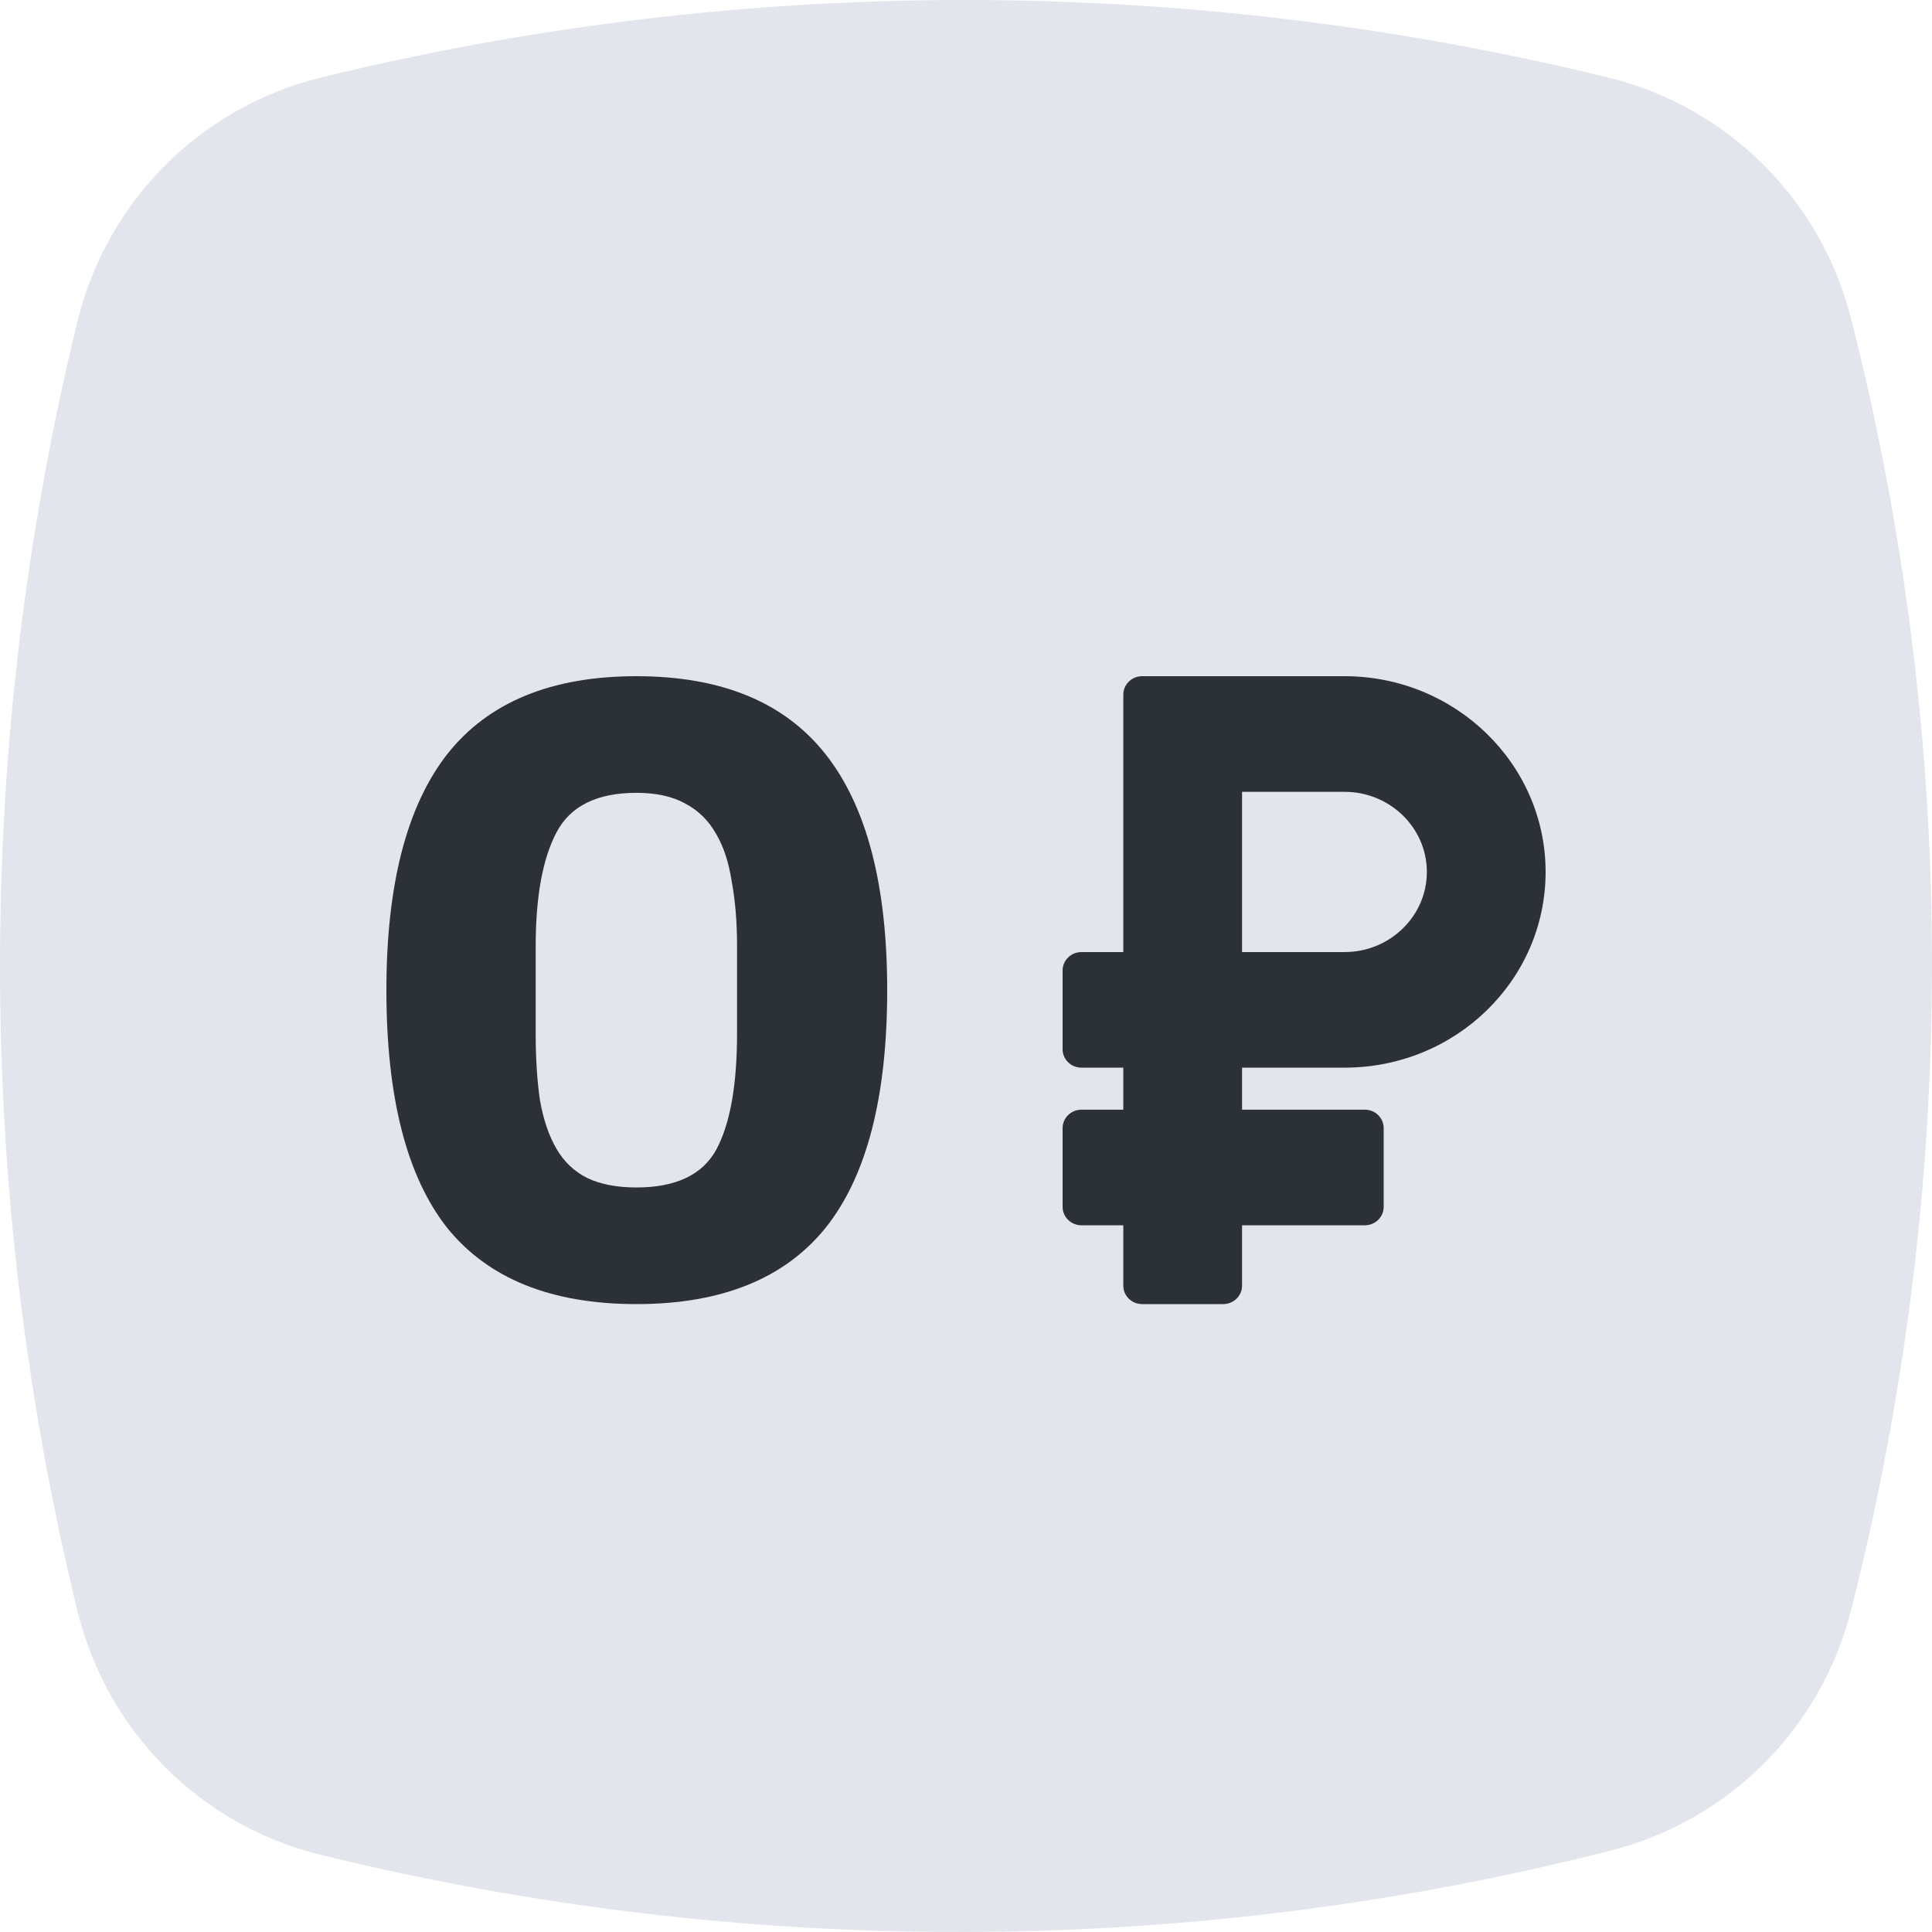 <svg width="52" height="52" viewBox="0 0 52 52" fill="none" xmlns="http://www.w3.org/2000/svg">
<path d="M8.588 2.1C19.971 -0.7 31.954 -0.7 43.337 2.1C46.533 2.901 49.029 5.401 49.828 8.602C52.724 20.005 52.724 31.908 49.828 43.31C49.029 46.511 46.533 49.012 43.337 49.812C31.954 52.712 19.971 52.712 8.588 49.912C5.392 49.112 2.896 46.611 2.097 43.41C-0.699 32.008 -0.699 20.005 2.097 8.602C2.896 5.401 5.392 2.901 8.588 2.1Z" fill="#E2E5EB"/>
<path fill-rule="evenodd" clip-rule="evenodd" d="M22.221 33.047C23.326 31.662 23.879 29.53 23.879 26.65C23.879 23.818 23.326 21.701 22.221 20.301C21.115 18.9 19.417 18.2 17.128 18.2C14.838 18.2 13.141 18.9 12.035 20.301C10.945 21.701 10.4 23.818 10.4 26.65C10.4 29.53 10.945 31.662 12.035 33.047C13.141 34.416 14.838 35.1 17.128 35.1C19.417 35.1 21.115 34.416 22.221 33.047ZM19.698 23.747C19.791 24.25 19.838 24.825 19.838 25.47V27.807C19.838 29.207 19.651 30.254 19.277 30.946C18.903 31.623 18.187 31.961 17.128 31.961C16.598 31.961 16.154 31.874 15.796 31.701C15.454 31.528 15.181 31.269 14.979 30.922C14.776 30.576 14.628 30.143 14.535 29.624C14.457 29.105 14.418 28.499 14.418 27.807V25.47C14.418 24.133 14.605 23.11 14.979 22.402C15.352 21.694 16.069 21.339 17.128 21.339C17.657 21.339 18.093 21.434 18.436 21.623C18.794 21.811 19.075 22.087 19.277 22.449C19.48 22.795 19.62 23.228 19.698 23.747Z" fill="#2C3135"/>
<path fill-rule="evenodd" clip-rule="evenodd" d="M41.6 23.468C41.6 26.378 39.182 28.736 36.189 28.736H33.43V29.867H36.734C37.015 29.867 37.242 30.089 37.242 30.363V32.484C37.242 32.757 37.015 32.979 36.734 32.979H33.43V34.605C33.43 34.879 33.202 35.1 32.921 35.1H30.742C30.462 35.1 30.234 34.879 30.234 34.605V32.979H29.108C28.828 32.979 28.6 32.757 28.6 32.484V30.363C28.6 30.089 28.828 29.867 29.108 29.867H30.234V28.736H29.108C28.828 28.736 28.6 28.515 28.6 28.241V26.12C28.6 25.846 28.828 25.625 29.108 25.625H30.234V18.695C30.234 18.422 30.462 18.2 30.742 18.2H36.189C39.173 18.2 41.6 20.563 41.6 23.468ZM36.189 21.312H33.43V25.625H36.189C37.41 25.625 38.404 24.657 38.404 23.468C38.404 22.279 37.41 21.312 36.189 21.312Z" fill="#2C3135"/>
</svg>
